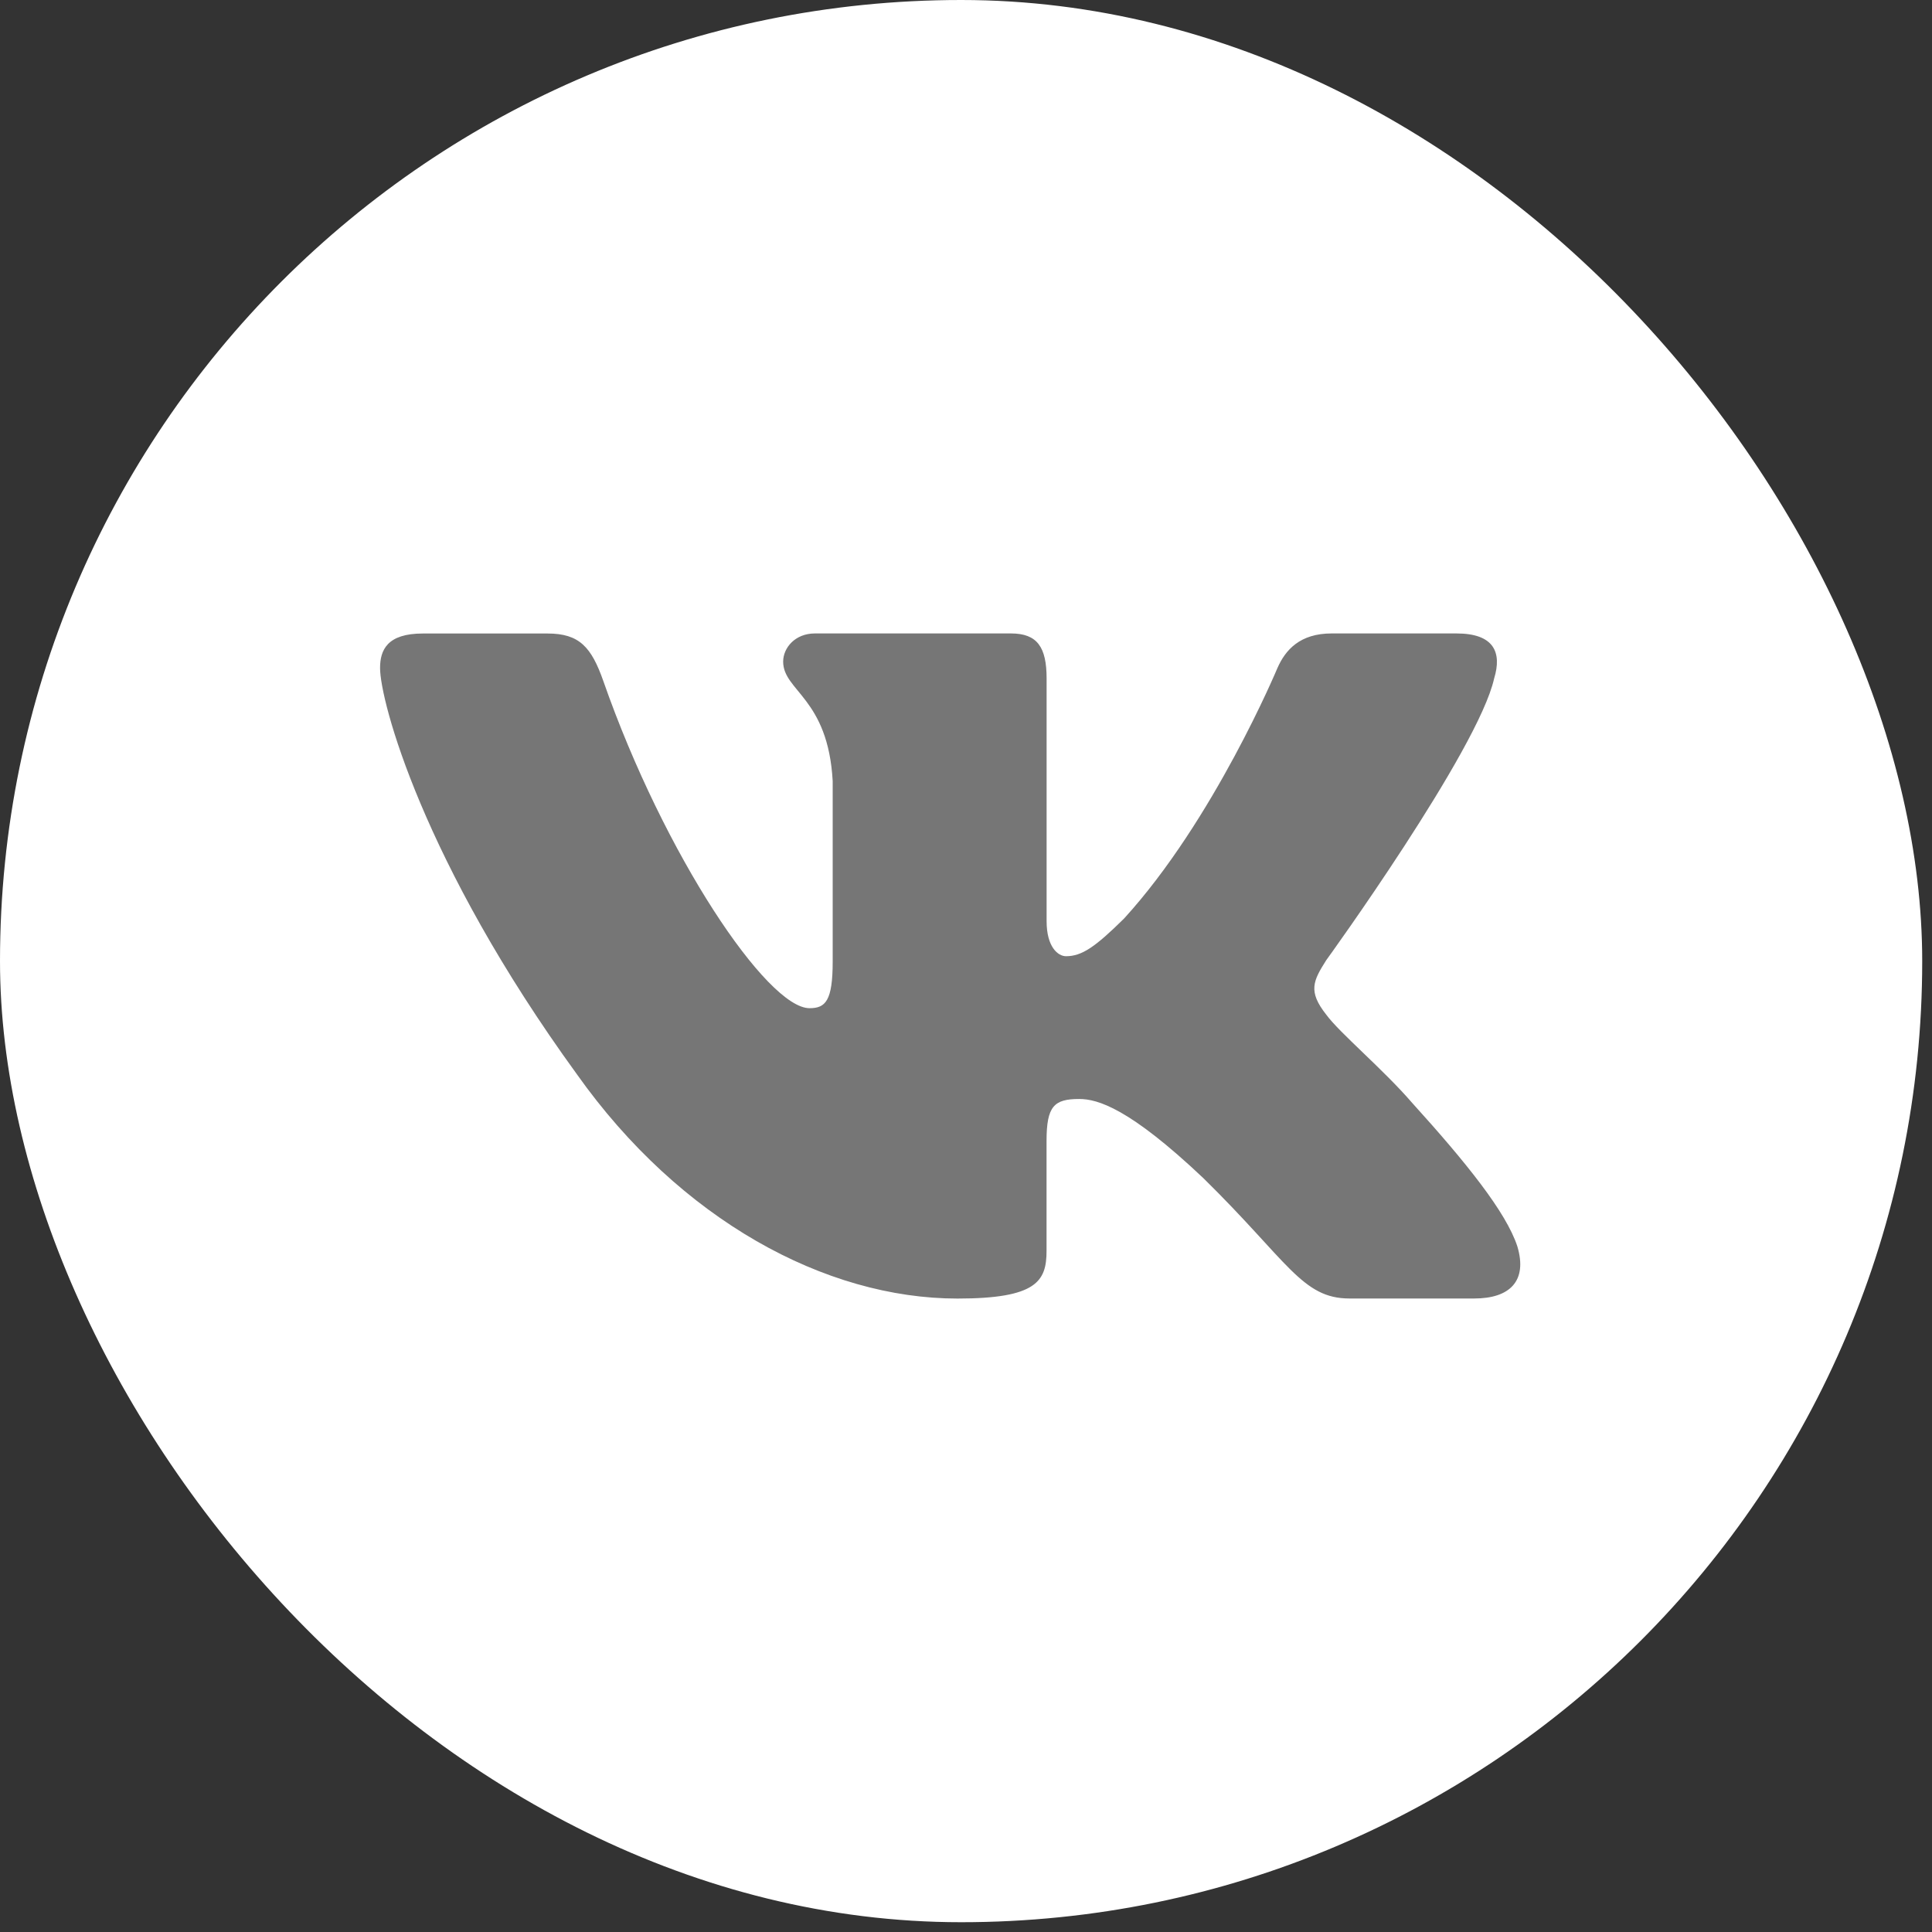 <?xml version="1.0" encoding="UTF-8"?> <svg xmlns="http://www.w3.org/2000/svg" width="61" height="61" viewBox="0 0 61 61" fill="none"><rect x="0" y="0" width="61" height="61" fill="#333333" stroke="none"/> <rect width="60.691" height="60.691" rx="30.345" fill="white"></rect> <path d="M47.175 21.422C47.426 20.602 47.175 20 45.985 20H42.045C41.043 20 40.585 20.52 40.333 21.092C40.333 21.092 38.33 25.89 35.492 29C34.575 29.905 34.157 30.191 33.657 30.191C33.408 30.191 33.045 29.905 33.045 29.085V21.422C33.045 20.438 32.755 20 31.92 20H25.729C25.104 20 24.727 20.455 24.727 20.889C24.727 21.821 26.146 22.036 26.291 24.662V30.357C26.291 31.605 26.063 31.832 25.56 31.832C24.226 31.832 20.977 27.017 19.05 21.505C18.674 20.434 18.295 20.002 17.289 20.002H13.351C12.225 20.002 12 20.522 12 21.094C12 22.121 13.335 27.202 18.218 33.923C21.473 38.512 26.056 41 30.231 41C32.734 41 33.043 40.448 33.043 39.495V36.026C33.043 34.922 33.282 34.699 34.074 34.699C34.656 34.699 35.659 34.989 37.996 37.2C40.666 39.821 41.108 40.998 42.608 40.998H46.546C47.67 40.998 48.233 40.446 47.909 39.356C47.556 38.27 46.28 36.691 44.588 34.823C43.668 33.757 42.293 32.61 41.875 32.037C41.291 31.297 41.46 30.971 41.875 30.315C41.877 30.317 46.675 23.679 47.175 21.422V21.422Z" fill="#767676"></path> </svg> 